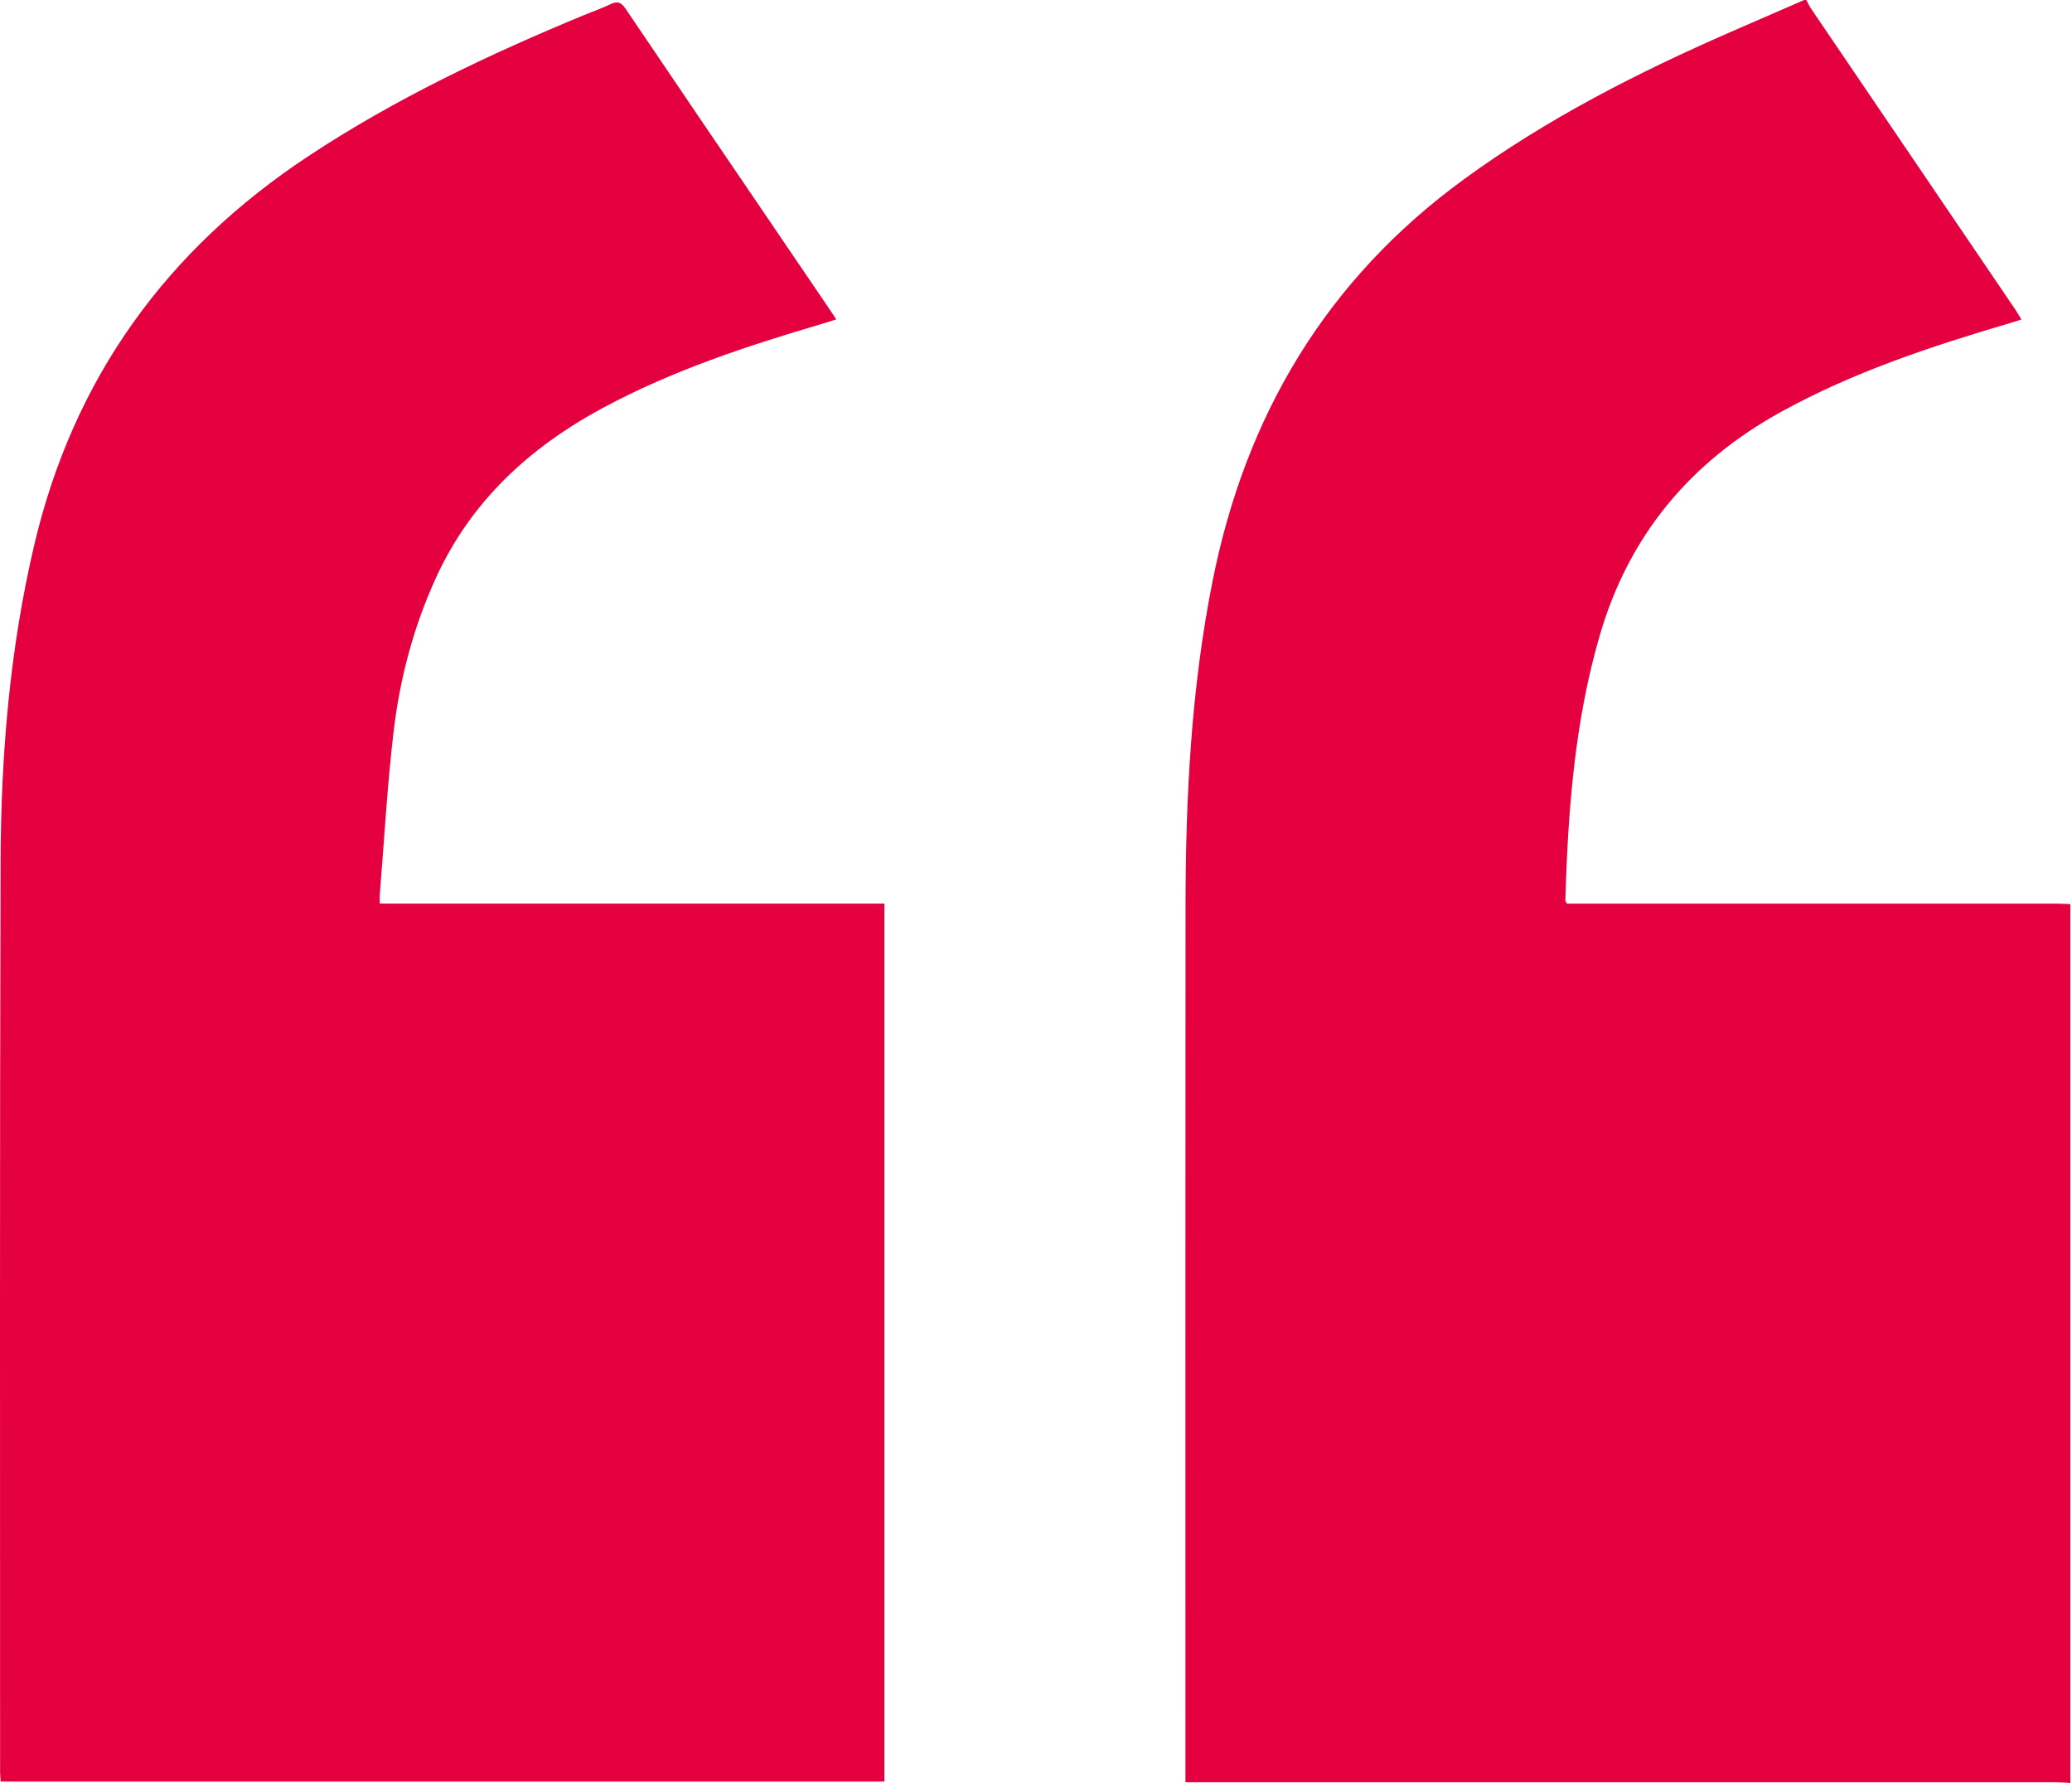 <?xml version="1.0" encoding="UTF-8"?> <svg xmlns="http://www.w3.org/2000/svg" width="903" height="777" viewBox="0 0 903 777" fill="none"><path d="M902.28 393.98C902.28 521.63 902.28 649.27 902.28 776.92C900.14 776.82 898.01 776.63 895.87 776.63C771.62 776.62 647.36 776.62 523.11 776.62C521.04 776.62 518.96 776.62 516.63 776.62C516.63 774.3 516.63 772.77 516.63 771.25C516.63 645.79 516.56 520.33 516.67 394.87C516.71 347.28 519.13 299.88 528.49 253.04C542.9 180.87 578.07 121.85 637.97 78.14C674.09 51.78 713.61 31.69 754.41 13.85C765.02 9.21 775.65 4.62 786.27 0C786.58 0 786.88 0 787.19 0C787.92 1.31 788.55 2.68 789.38 3.91C818.99 47.55 848.63 91.18 878.25 134.82C879.16 136.16 879.95 137.58 880.97 139.23C878.96 139.86 877.38 140.37 875.8 140.84C841.52 150.94 807.68 162.12 776.19 179.48C736.69 201.26 709.92 233.23 697.23 276.74C686.22 314.46 683.36 353.23 682.18 392.23C682.17 392.62 682.52 393.03 682.85 393.75C684.77 393.75 686.74 393.75 688.71 393.75C757.91 393.75 827.11 393.75 896.31 393.75C898.3 393.75 900.29 393.89 902.27 393.97L902.28 393.98Z" fill="#E50040"></path><path d="M165.53 393.73C238.98 393.73 312.07 393.73 385.42 393.73C385.42 521.54 385.42 648.78 385.42 776.32C256.99 776.32 128.8 776.32 0.3 776.32C0.2 774.88 0.04 773.55 0.04 772.22C0.06 639.98 -0.16 507.74 0.26 375.5C0.41 328.98 4.24 282.71 14.99 237.21C32.12 164.73 72.55 108.89 134.45 68C172.23 43.05 212.87 23.8 254.56 6.56C258.38 4.98 262.32 3.65 266.03 1.84C269.13 0.32 270.76 1.02 272.68 3.87C292.82 33.74 313.12 63.52 333.37 93.32C342.68 107.02 351.99 120.71 361.29 134.41C362.23 135.79 363.15 137.18 364.47 139.17C362.36 139.83 360.71 140.38 359.03 140.88C325.93 150.63 293.19 161.33 262.66 177.79C230.76 195 205.21 218.41 189.92 251.93C180.23 273.17 174.29 295.55 171.56 318.58C168.77 342.15 167.47 365.9 165.53 389.58C165.43 390.77 165.52 391.97 165.52 393.74L165.53 393.73Z" fill="#E50040"></path></svg> 